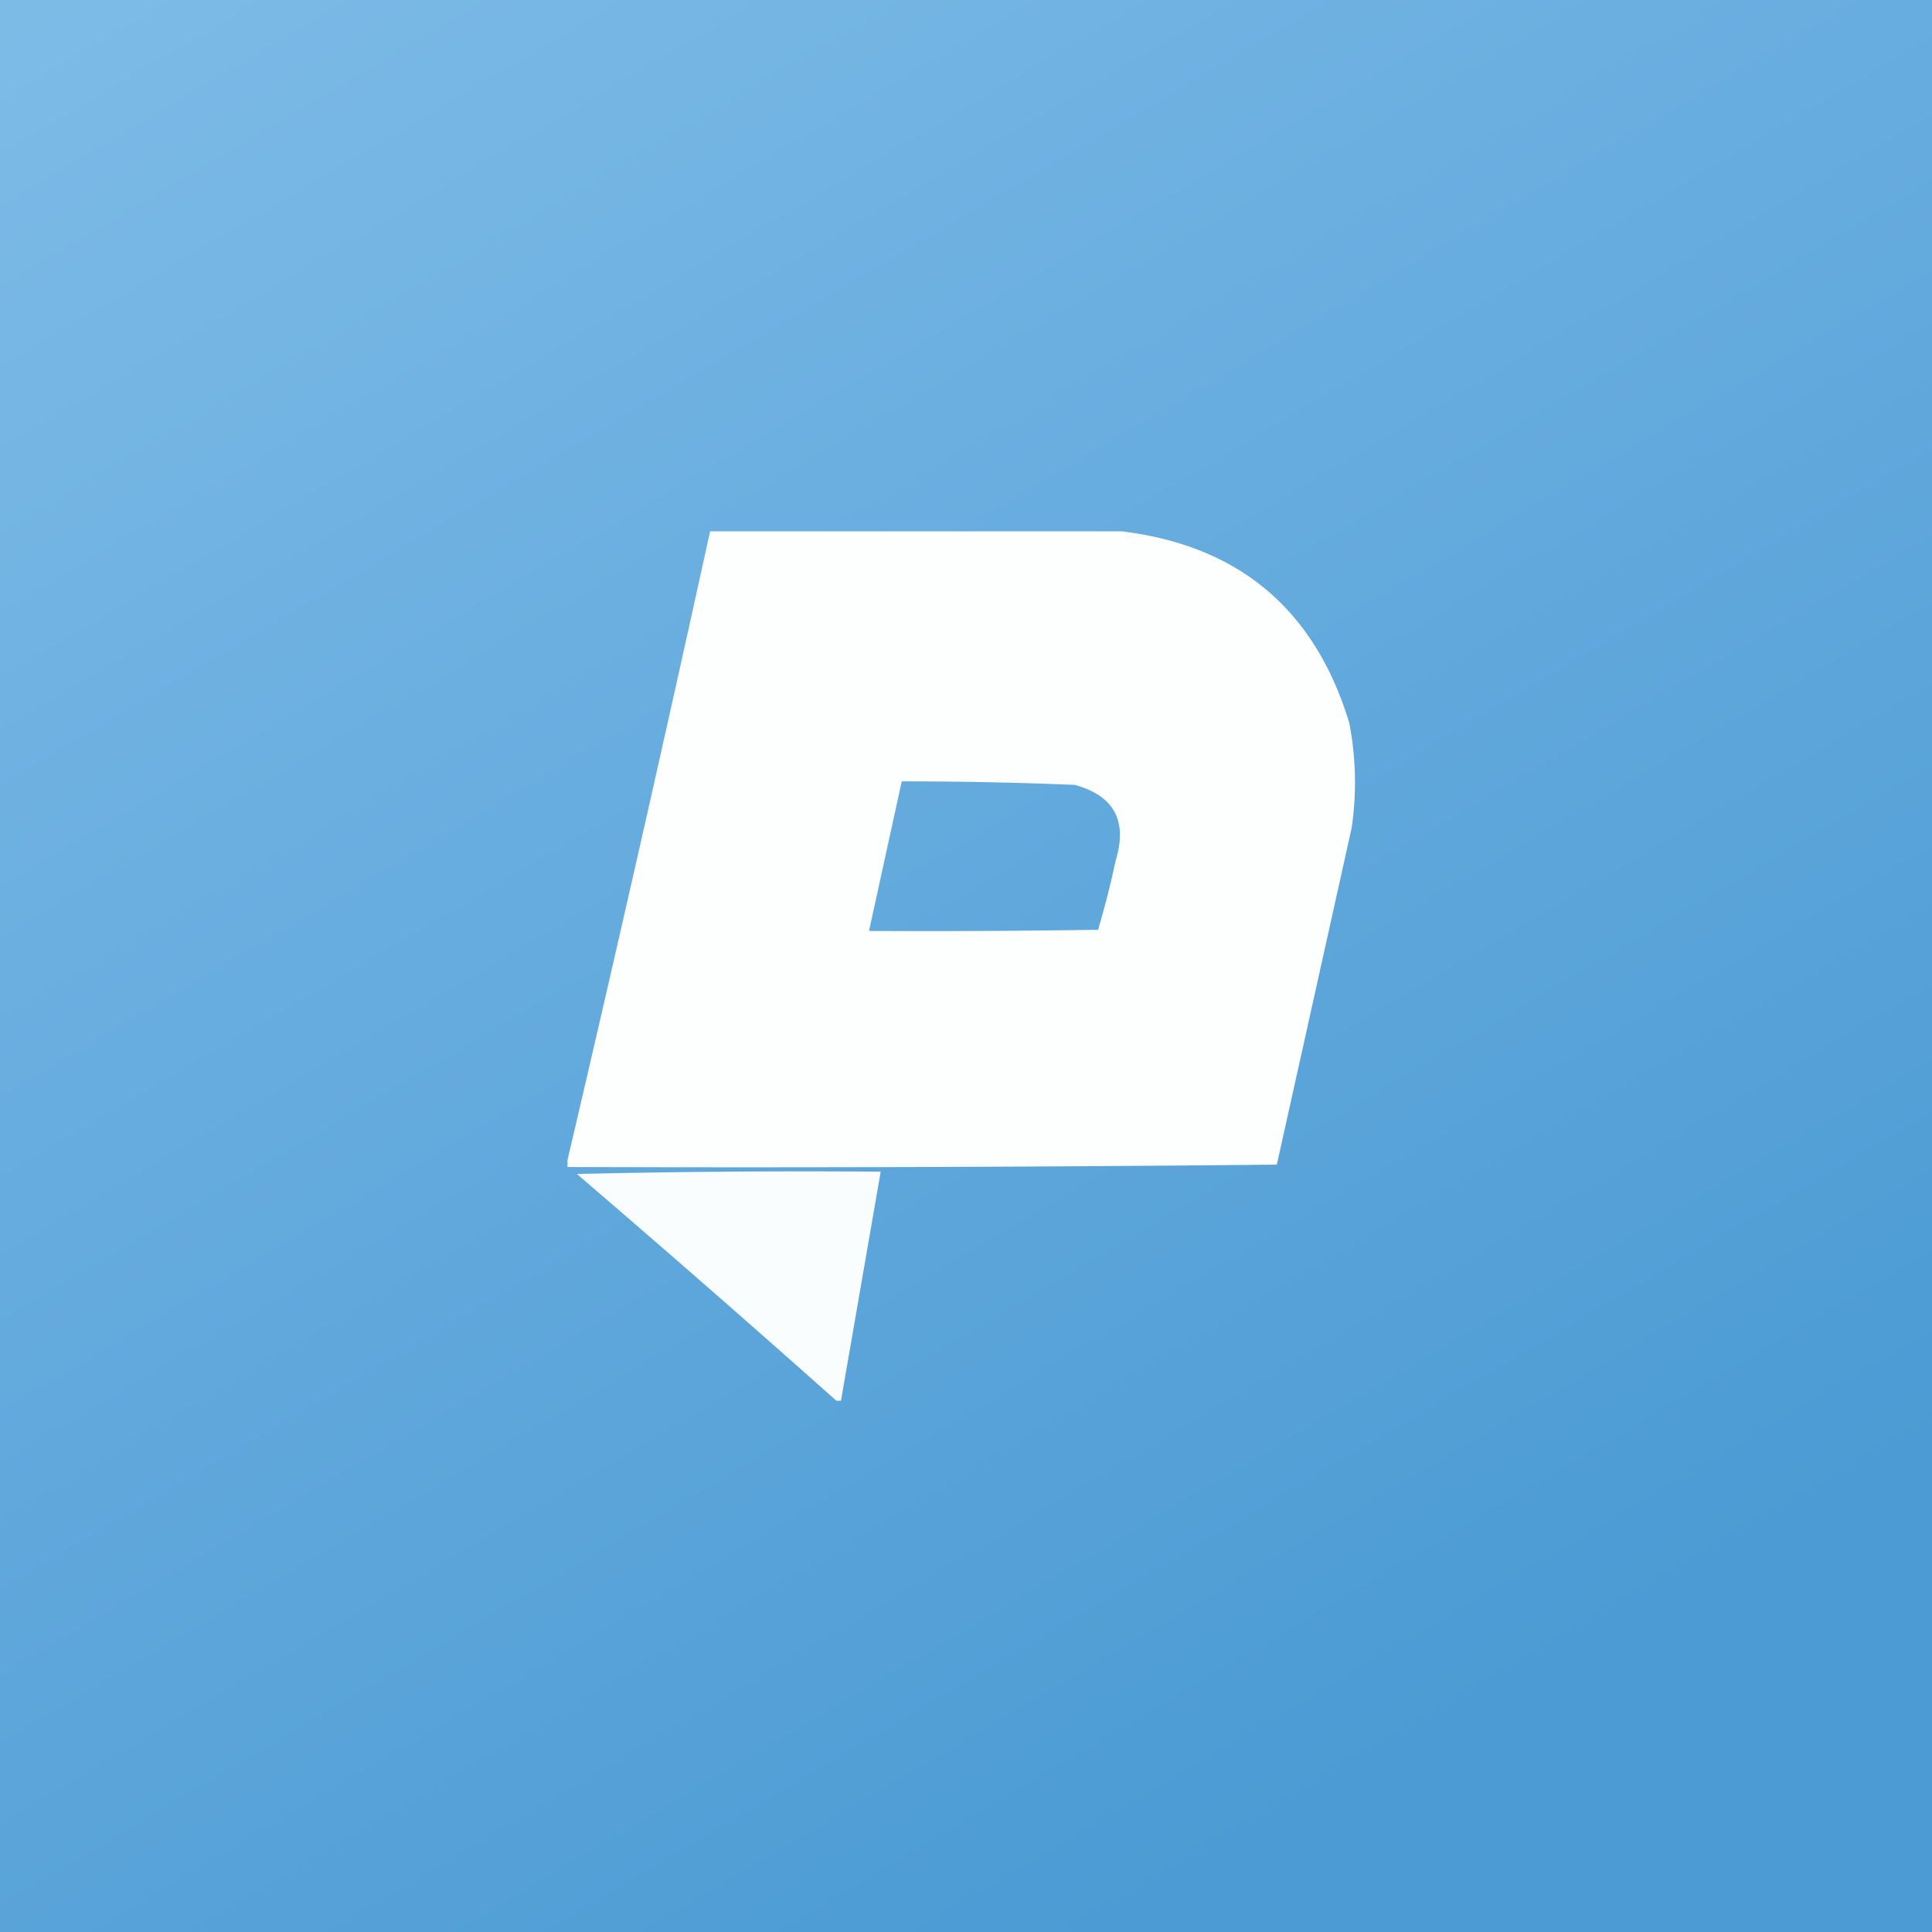 <svg xmlns="http://www.w3.org/2000/svg" width="160" height="160" fill="none"><rect width="100%" height="100%" fill="#333333" stroke="none"/><path fill="url(#a)" d="M0 160h160V0H0v160z"/><path fill="#FEFFFE" fill-rule="evenodd" d="M58.807 44H92.87c9.723 1.173 16.013 6.463 18.872 15.871a25.94 25.94 0 0 1 .193 8.71l-6.193 27.87c-19.568.194-39.148.258-58.743.194v-.58A3721.225 3721.225 0 0 0 58.807 44zm15.87 20.71c4.777-.004 9.551.093 14.323.29 3.272.896 4.401 2.993 3.388 6.29A73.962 73.962 0 0 1 90.936 77c-6.322.097-12.645.13-18.968.097l2.71-12.387z" clip-rule="evenodd" opacity=".991"/><path fill="#FEFFFE" fill-rule="evenodd" d="M69.645 116h-.387a1495.68 1495.68 0 0 0-21.484-18.775 818.039 818.039 0 0 1 25.162-.193L69.646 116z" clip-rule="evenodd" opacity=".971"/><defs><linearGradient id="a" x1="178.571" x2="-48.529" y1="274.286" y2="-110.48" gradientUnits="userSpaceOnUse"><stop offset=".318" stop-color="#4C9BD4"/><stop offset=".938" stop-color="#96CBF1"/></linearGradient></defs></svg>
